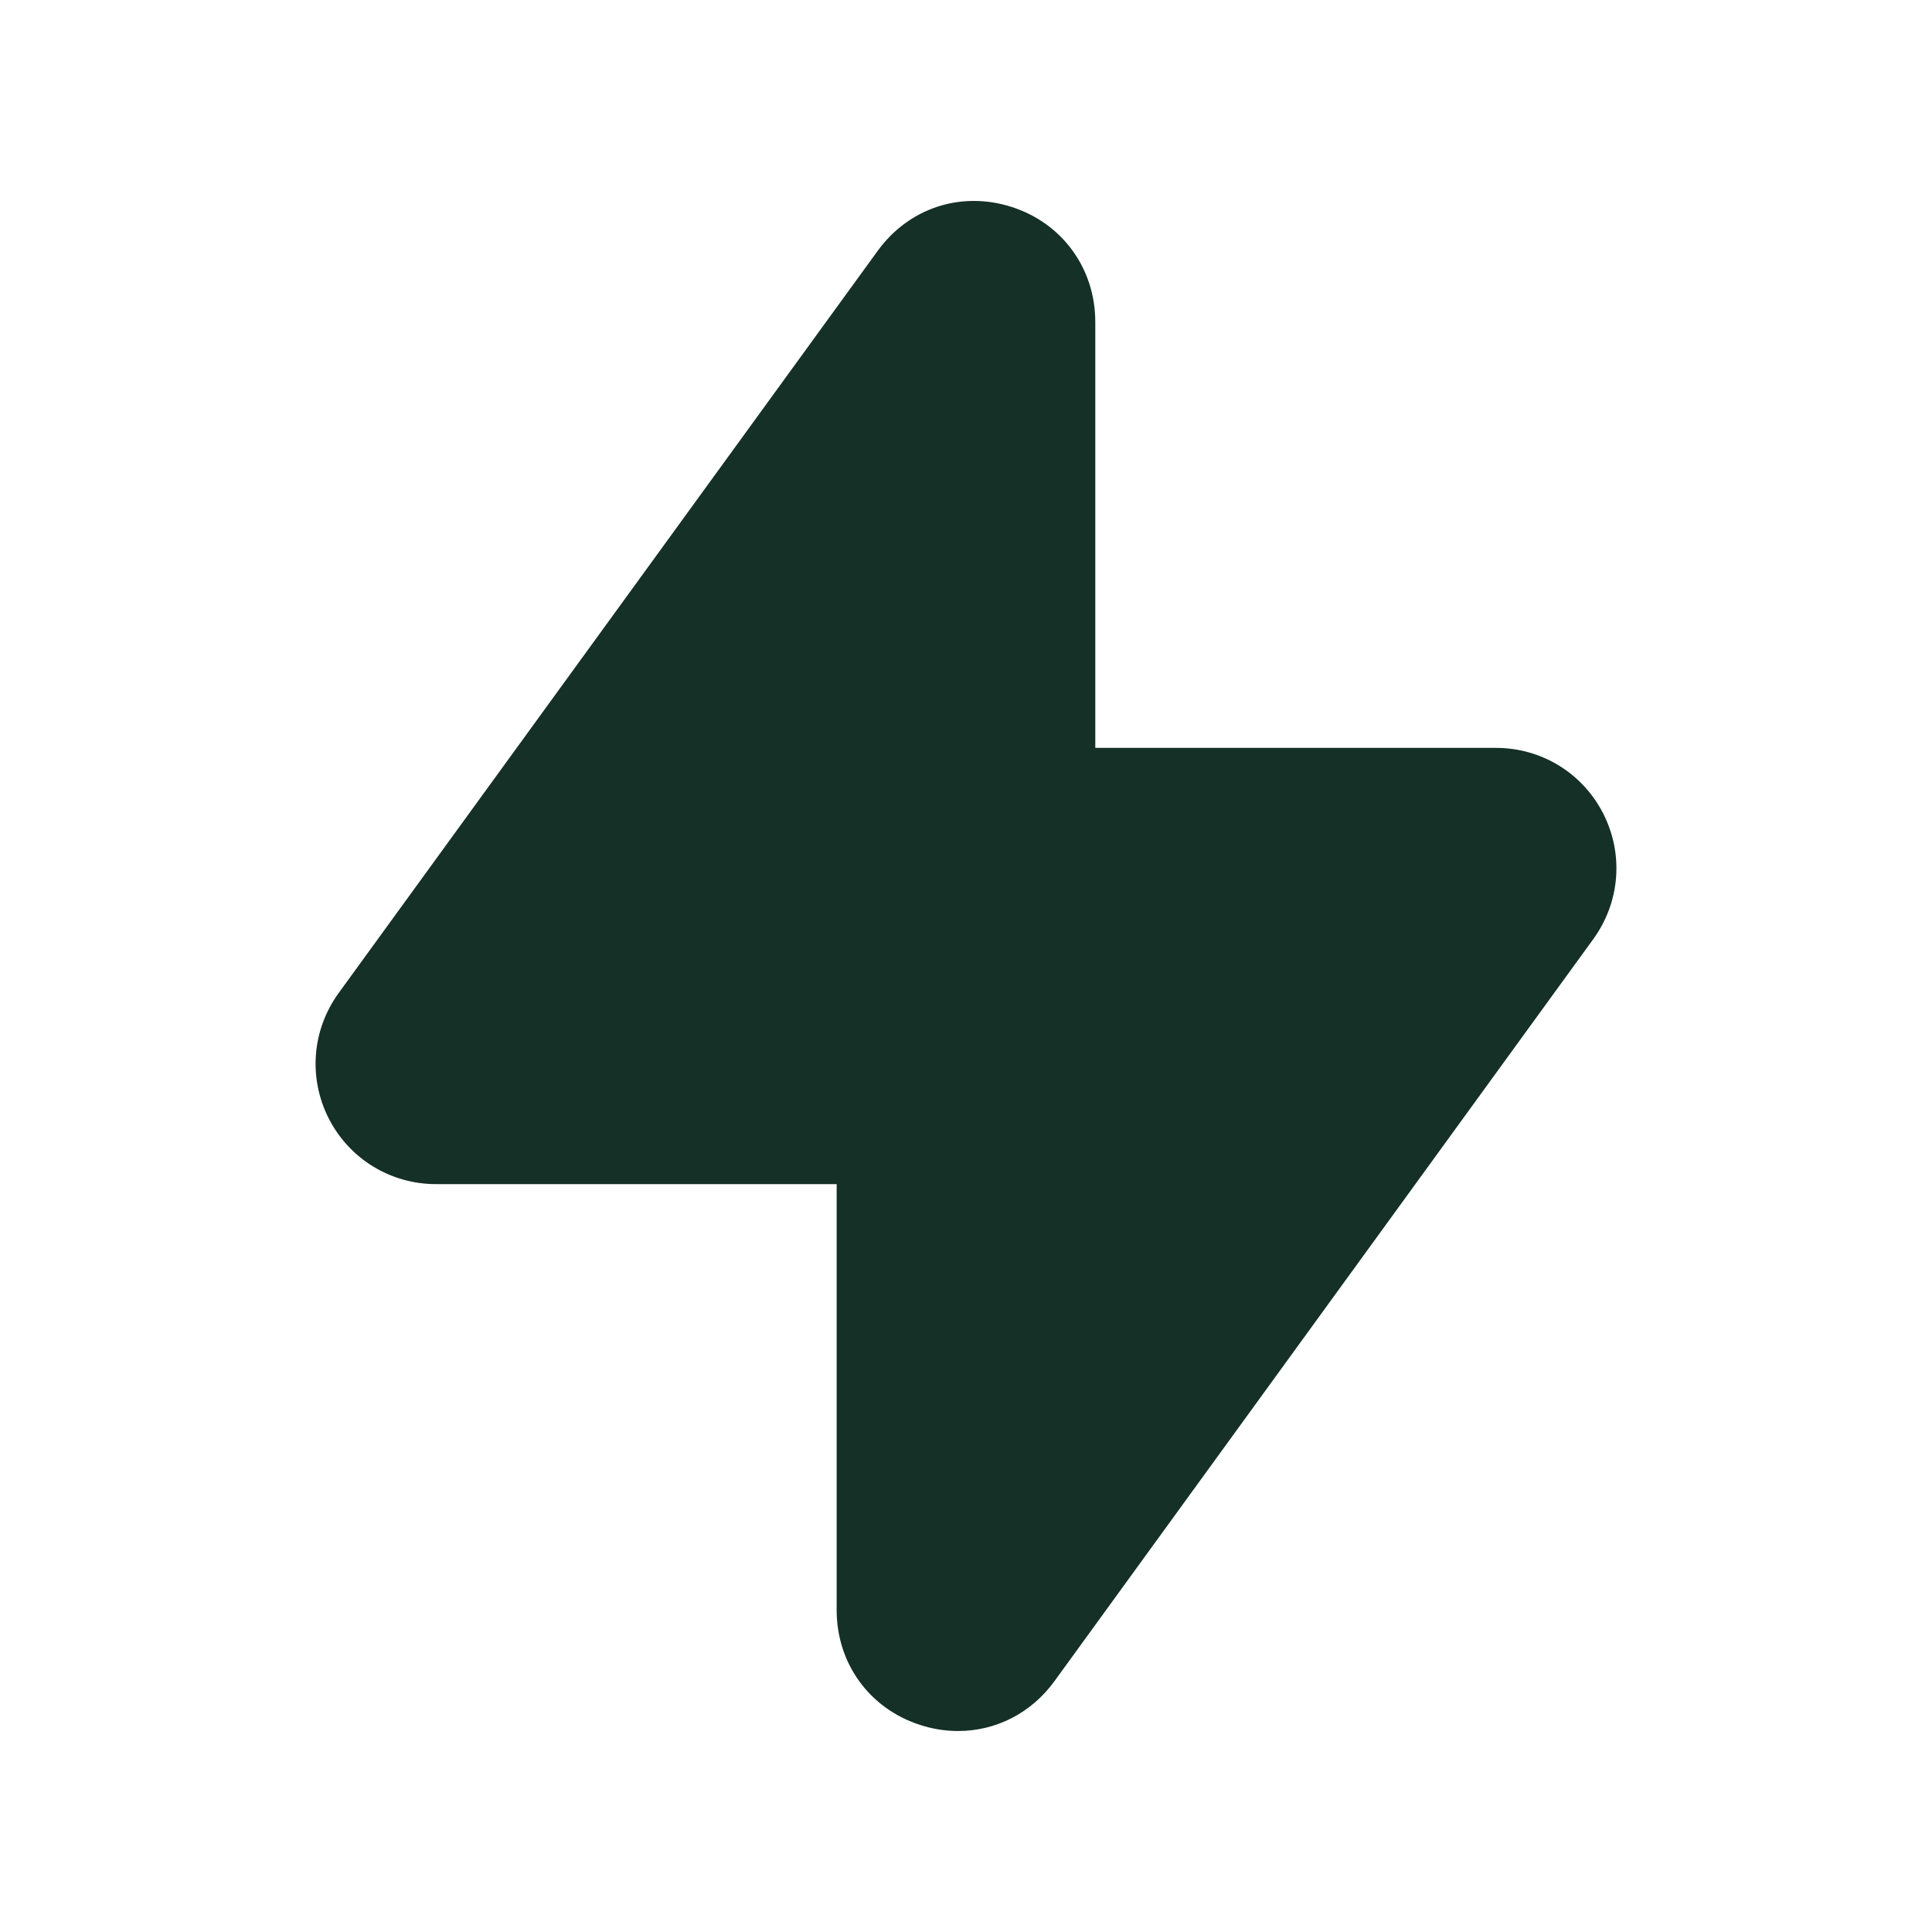 <svg width="38" height="38" viewBox="0 0 38 38" fill="none" xmlns="http://www.w3.org/2000/svg">
<path fill-rule="evenodd" clip-rule="evenodd" d="M31.532 15.999C31.125 15.204 30.318 14.71 29.425 14.71H21.543V6.334C21.543 5.285 20.9 4.396 19.906 4.073C18.907 3.749 17.876 4.089 17.262 4.935L6.66 19.533C6.134 20.26 6.061 21.205 6.468 22.003C6.875 22.796 7.682 23.29 8.575 23.29H16.456V31.668C16.456 32.716 17.098 33.603 18.093 33.926C18.343 34.008 18.596 34.047 18.845 34.047C19.583 34.047 20.281 33.699 20.74 33.066L31.34 18.468C31.866 17.741 31.939 16.796 31.532 15.999Z" fill="#153026"/>
</svg>
